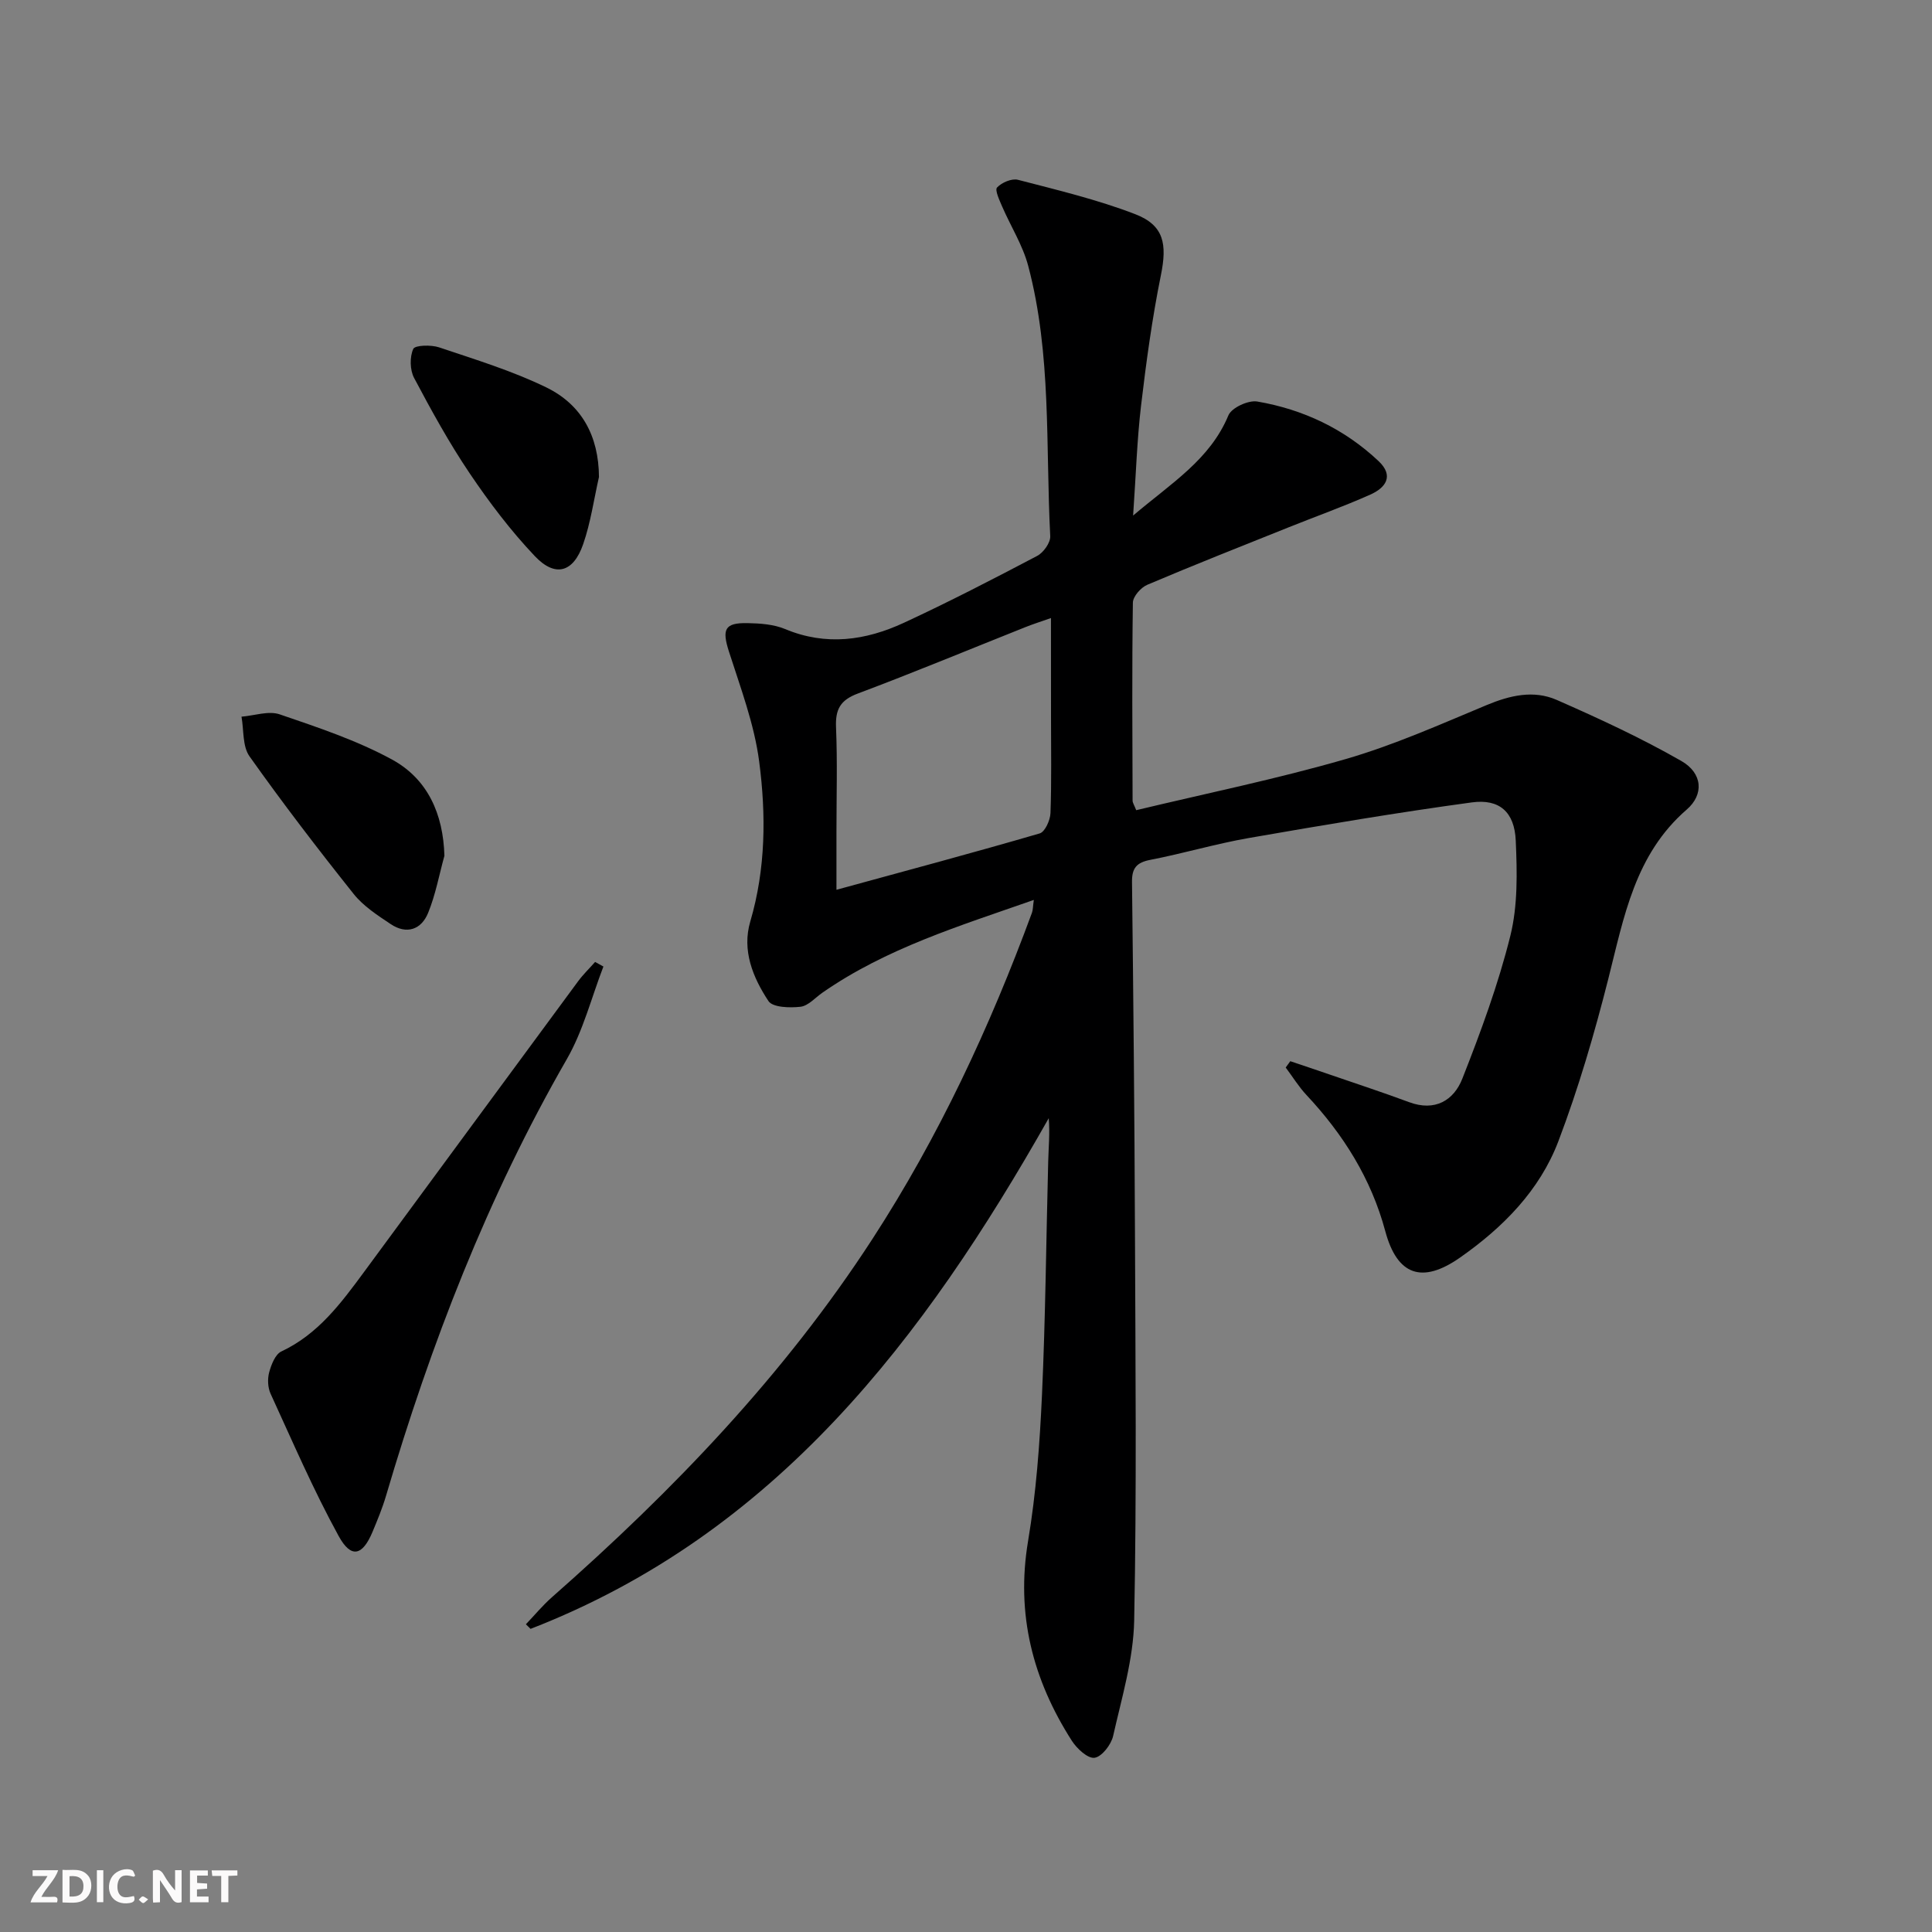 <svg enable-background="new 0 0 400 400" viewBox="0 0 400 400" xmlns="http://www.w3.org/2000/svg"><rect x="0" y="0" width="400" height="400" fill="#808080" stroke="none"/><g fill="#fbfafa"><path d="m37.59 393.81c-.92.31-1.52.05-2-.78-.7-1.2-1.52-2.34-2.47-3.78v4.59c-.55.03-.95.05-1.41.07-.03-.37-.06-.64-.06-.91 0-1.91 0-3.81 0-5.7 1.13-.41 1.77-.03 2.29.91.62 1.11 1.38 2.14 2.31 3.19v-4.2h1.35v6.61z"/><path d="m12.94 393.88v-6.75c1.9.19 3.93-.54 5.37 1.29.8 1.01.78 2.88.03 3.97-1.37 1.97-3.4 1.51-5.4 1.49m1.45-1.22c2.04.12 2.92-.58 2.89-2.21-.03-1.51-.98-2.19-2.89-2z"/><path d="m11.81 393.87h-5.49c.68-2.18 2.47-3.48 3.51-5.45h-3.08v-1.21h5.29c-.71 2.13-2.44 3.48-3.47 5.51.86 0 1.63.04 2.39-.01.79-.05 1.14.21.85 1.16"/><path d="m39.33 393.86v-6.61h3.7v1.07h-2.22v1.52c.68.04 1.34.09 2.07.13v1.07c-.72.05-1.38.09-2.1.14v1.48h2.4v1.19h-3.85z"/><path d="m27.71 388.56c-1.15-.3-2.46-.61-3.1.64-.37.73-.41 1.93-.06 2.67.63 1.35 1.99.93 3.17.68.35.94-.01 1.32-.93 1.46-1.62.25-3.05-.27-3.76-1.48-.73-1.25-.6-3.03.31-4.17.88-1.11 2.71-1.7 4-1.16.32.13.44.74.65 1.12-.1.08-.19.16-.28.24"/><path d="m49.15 387.24v1.07c-.59.02-1.17.05-1.87.08v5.44h-1.48v-5.44h-1.85c-.05-.4-.08-.73-.13-1.15z"/><path d="m20.06 387.21h1.33v6.62h-1.33z"/><path d="m30.68 393.25c-.49.38-.8.79-1.05.76-.32-.05-.6-.45-.9-.7.26-.24.51-.64.8-.67.29-.04.62.3 1.15.61"/></g><path d="m234.6 106.74c7.93-6.74 15.92-11.58 19.73-20.75.66-1.58 4.13-3.18 5.98-2.86 9.5 1.63 18.02 5.66 25.1 12.33 3.29 3.1 1.43 5.55-1.7 6.94-5.6 2.5-11.4 4.56-17.1 6.85-9.71 3.89-19.44 7.73-29.07 11.82-1.33.56-2.97 2.42-2.99 3.7-.2 13.66-.1 27.33-.06 40.99 0 .44.32.89.75 1.98 14.47-3.47 29.08-6.45 43.36-10.58 9.98-2.89 19.57-7.17 29.19-11.18 4.84-2.02 9.74-3.16 14.51-1.07 8.77 3.85 17.5 7.89 25.8 12.64 4.41 2.52 4.72 6.94 1.13 10.05-10.75 9.31-13 22.24-16.23 34.99-2.88 11.38-6.19 22.72-10.35 33.68-3.87 10.19-11.47 17.87-20.37 24.1-7.86 5.5-13.01 3.69-15.47-5.46-2.92-10.88-8.69-20.05-16.32-28.2-1.62-1.73-2.87-3.79-4.3-5.69.32-.44.63-.87.95-1.31 2.73.92 5.46 1.83 8.18 2.77 5.48 1.89 10.99 3.69 16.42 5.71 5.35 1.99 9.24-.35 11.02-4.86 3.81-9.68 7.44-19.51 9.94-29.58 1.56-6.29 1.41-13.14 1.12-19.7-.25-5.91-3.36-8.71-9.11-7.92-15.43 2.1-30.8 4.7-46.14 7.37-6.85 1.19-13.56 3.2-20.4 4.52-2.86.55-3.84 1.71-3.8 4.61.28 24.14.52 48.28.61 72.43.1 26.82.37 53.65-.16 80.46-.16 8-2.58 16-4.36 23.9-.41 1.8-2.34 4.3-3.85 4.51-1.41.19-3.67-1.91-4.71-3.54-8.07-12.63-11.59-26.17-9.05-41.32 1.67-9.96 2.42-20.13 2.88-30.23.73-16.13.87-32.28 1.29-48.42.08-2.91.36-5.82.11-8.91-25.81 45.62-56.48 86.01-107.28 105.73-.32-.32-.65-.63-.97-.95 1.79-1.87 3.45-3.89 5.39-5.6 25.09-22.08 48.08-46 66.38-74.21 13.75-21.19 24.3-43.87 33-67.49.22-.59.19-1.26.39-2.67-15.4 5.4-30.55 10.01-43.76 19.2-1.5 1.04-2.94 2.73-4.55 2.92-2.21.25-5.75.15-6.63-1.18-3.22-4.87-5.53-10.49-3.76-16.48 3.21-10.93 3.28-22.1 1.84-33.11-1.01-7.75-3.87-15.29-6.27-22.8-1.45-4.56-.91-5.95 3.84-5.86 2.62.05 5.43.24 7.8 1.23 8.48 3.54 16.67 2.37 24.57-1.29 9.35-4.33 18.5-9.06 27.62-13.86 1.3-.68 2.77-2.74 2.7-4.09-.97-18.71.3-37.64-4.57-55.99-1.13-4.25-3.6-8.13-5.37-12.22-.56-1.31-1.57-3.44-1.07-3.97.97-1.03 3.05-1.93 4.34-1.59 8.16 2.12 16.42 4.09 24.26 7.11 6.01 2.32 6.62 6.23 5.32 12.64-1.81 8.92-3.04 17.97-4.11 27.02-.83 7.06-1.05 14.22-1.64 22.74zm-17.01 21.22c-2.27.8-3.8 1.28-5.29 1.88-11.56 4.6-23.05 9.38-34.7 13.75-3.63 1.36-4.66 3.28-4.51 6.97.3 7.15.09 14.32.09 21.48v12.18c14.68-4.02 28.43-7.69 42.08-11.67 1.09-.32 2.17-2.72 2.23-4.2.24-6.65.11-13.32.11-19.98-.01-6.61-.01-13.21-.01-20.41z" fill="#000001"/><path d="m124.93 200.11c-2.48 6.43-4.19 13.3-7.59 19.2-16.41 28.53-28.16 58.93-37.42 90.39-.75 2.54-1.77 5-2.79 7.45-2.08 4.96-4.43 5.59-7.02.86-5.23-9.53-9.55-19.57-14.09-29.46-.58-1.27-.66-3.06-.29-4.42.43-1.59 1.26-3.74 2.53-4.33 7.6-3.57 12.33-9.97 17.08-16.41 14.79-20.08 29.56-40.18 44.36-60.24 1.05-1.42 2.34-2.66 3.51-3.99.57.32 1.14.63 1.72.95z" fill="#000001"/><path d="m92.01 177.18c-1.09 3.95-1.83 8.05-3.37 11.82-1.41 3.47-4.45 4.54-7.76 2.32-2.74-1.83-5.66-3.72-7.67-6.25-7.42-9.31-14.68-18.78-21.56-28.49-1.47-2.08-1.15-5.43-1.65-8.2 2.65-.21 5.6-1.27 7.91-.48 7.92 2.71 16 5.39 23.3 9.38 7.31 4.01 10.56 11.21 10.8 19.9z" fill="#000001"/><path d="m124.01 98.76c-1.06 4.66-1.72 9.45-3.28 13.93-2.04 5.86-5.78 6.91-10.01 2.44-4.99-5.26-9.43-11.13-13.49-17.15-4.25-6.3-7.93-13.01-11.5-19.74-.87-1.65-.92-4.33-.17-6 .36-.79 3.7-.88 5.36-.32 7.49 2.52 15.12 4.85 22.19 8.29 7.31 3.56 10.85 10.05 10.9 18.55z" fill="#000001"/></svg>